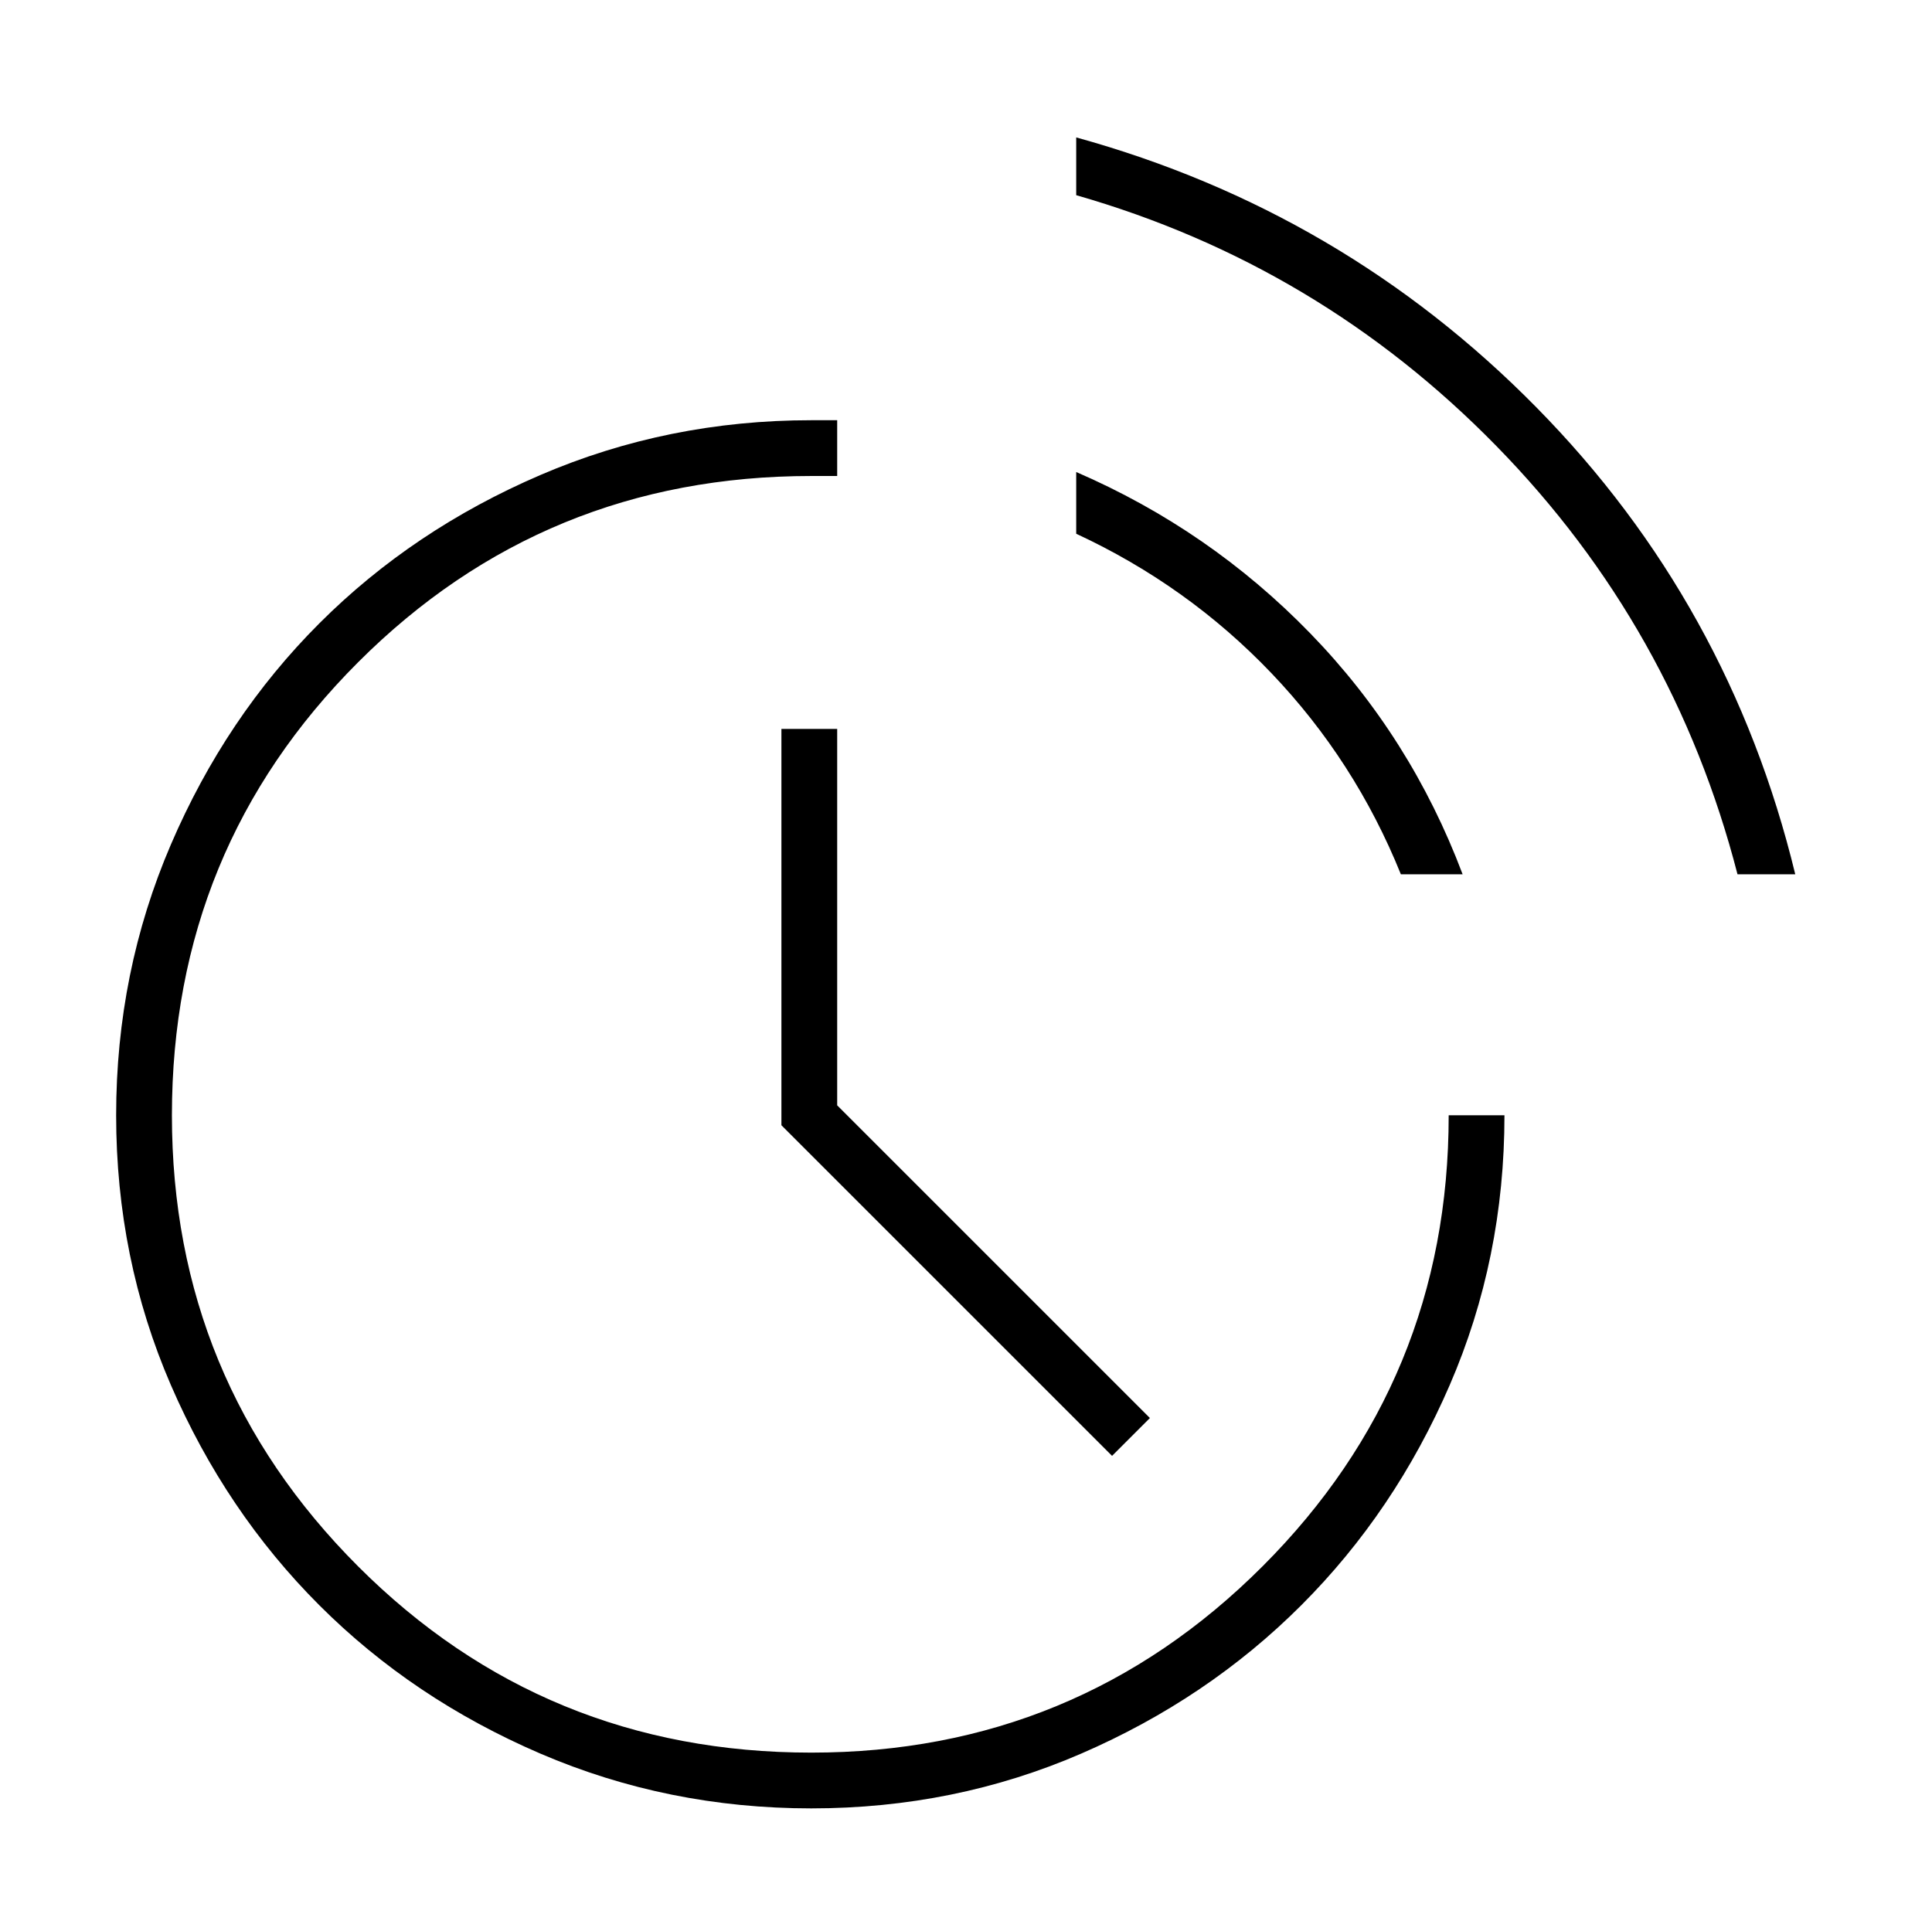 <svg width="111" height="110" viewBox="0 0 111 110" fill="none" xmlns="http://www.w3.org/2000/svg">
<mask id="mask0_24_442" style="mask-type:alpha" maskUnits="userSpaceOnUse" x="0" y="0" width="111" height="110">
<rect x="0.722" width="109.861" height="109.861" fill="#D9D9D9"/>
</mask>
<g mask="url(#mask0_24_442)">
<path d="M46.612 103.91C41.119 103.91 35.931 102.861 31.048 100.763C26.166 98.665 21.931 95.823 18.346 92.237C14.76 88.651 11.918 84.436 9.82 79.592C7.722 74.747 6.673 69.578 6.673 64.085C6.673 58.592 7.722 53.404 9.82 48.522C11.918 43.639 14.76 39.405 18.346 35.819C21.931 32.233 26.166 29.392 31.048 27.294C35.931 25.195 41.119 24.146 46.612 24.146H48.099V27.351H46.612C36.389 27.351 27.71 30.917 20.577 38.051C13.444 45.184 9.877 53.862 9.877 64.085C9.877 74.232 13.444 82.872 20.577 90.006C27.71 97.139 36.389 100.706 46.612 100.706C56.759 100.706 65.399 97.139 72.532 90.006C79.665 82.872 83.232 74.232 83.232 64.085H86.436C86.436 69.578 85.387 74.747 83.289 79.592C81.191 84.436 78.349 88.651 74.763 92.237C71.178 95.823 66.963 98.665 62.118 100.763C57.274 102.861 52.105 103.91 46.612 103.91ZM63.892 83.654L44.895 64.657V41.884H48.099V63.513L66.066 81.48L63.892 83.654ZM99.826 50.238C97.384 40.778 92.769 32.577 85.978 25.634C79.189 18.692 71.14 13.885 61.832 11.215V7.896C72.055 10.719 80.867 15.888 88.267 23.403C95.668 30.917 100.627 39.863 103.144 50.238H99.826ZM80.485 50.238C78.731 45.89 76.251 42.037 73.047 38.68C69.843 35.323 66.104 32.653 61.832 30.669V27.122C66.944 29.334 71.426 32.424 75.278 36.391C79.131 40.358 82.049 44.974 84.033 50.238H80.485Z" fill="black"/>
</g>
</svg>
